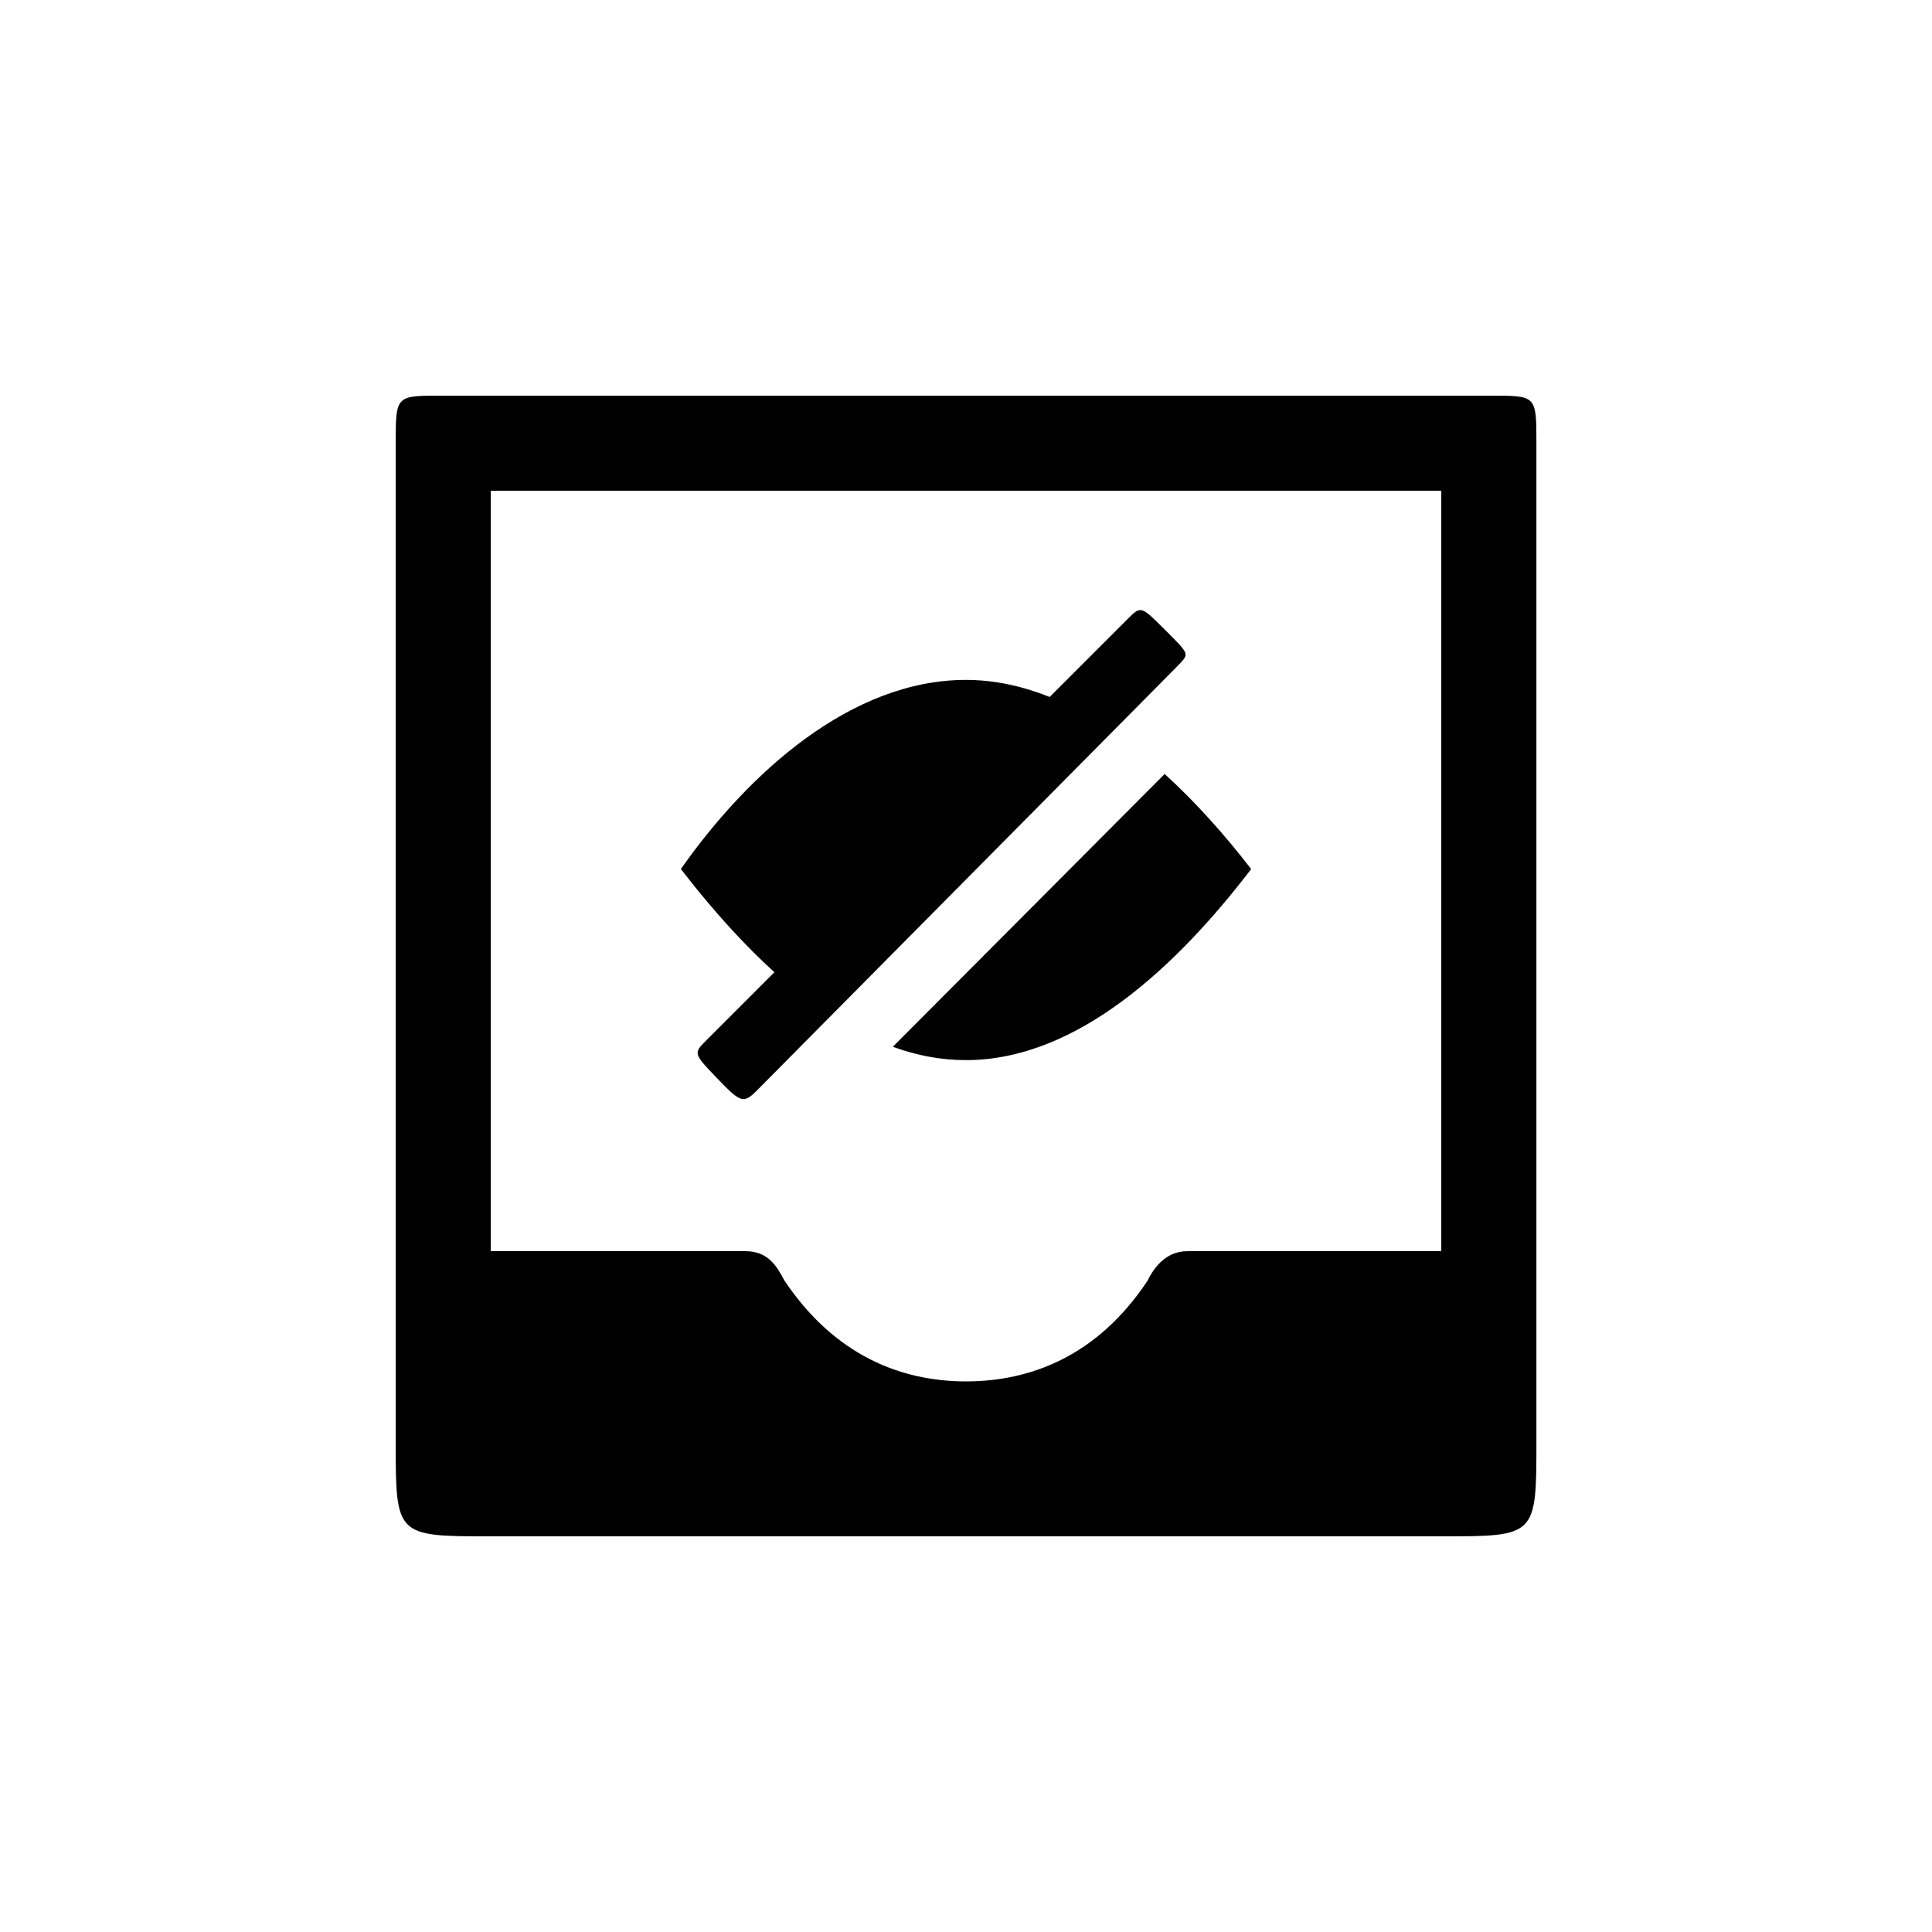 <?xml version="1.0" encoding="UTF-8"?>
<!-- Uploaded to: ICON Repo, www.svgrepo.com, Generator: ICON Repo Mixer Tools -->
<svg fill="#000000" width="800px" height="800px" version="1.1" viewBox="144 144 512 512" xmlns="http://www.w3.org/2000/svg">
 <path d="m344.58 433 111.09-112.1c3.527-3.777 4.031-3.023-3.023-10.078-6.297-6.297-6.297-6.297-9.824-2.769l-111.59 111.59c-3.527 3.527-3.527 3.527 3.023 10.328 6.047 6.297 6.801 6.551 10.328 3.023zm12.598-24.684 74.562-75.066c-10.078-5.543-20.656-9.07-31.738-9.07-30.48 0-57.688 24.688-75.57 50.129 9.574 12.344 20.656 24.688 32.746 34.008zm42.824 16.625c29.473 0 55.922-24.938 75.57-50.633-6.801-8.816-14.609-17.633-22.922-25.191l-72.043 72.297c6.297 2.266 12.594 3.527 19.398 3.527zm138.55-176.08h-277.09c-12.594 0-12.594-0.25-12.594 12.594v264.5c0 25.191 0 25.191 25.191 25.191h251.91c25.191 0 25.191 0 25.191-25.191v-264.5c0-12.848 0-12.594-12.594-12.594zm-12.598 25.191v201.52h-67.258c-6.297 0-9.32 5.289-10.578 7.809-13.352 20.152-31.234 26.703-48.113 26.703-17.129 0-34.762-6.801-48.113-26.703-2.016-3.777-4.281-7.809-10.328-7.809h-67.512v-201.52z"/>
</svg>